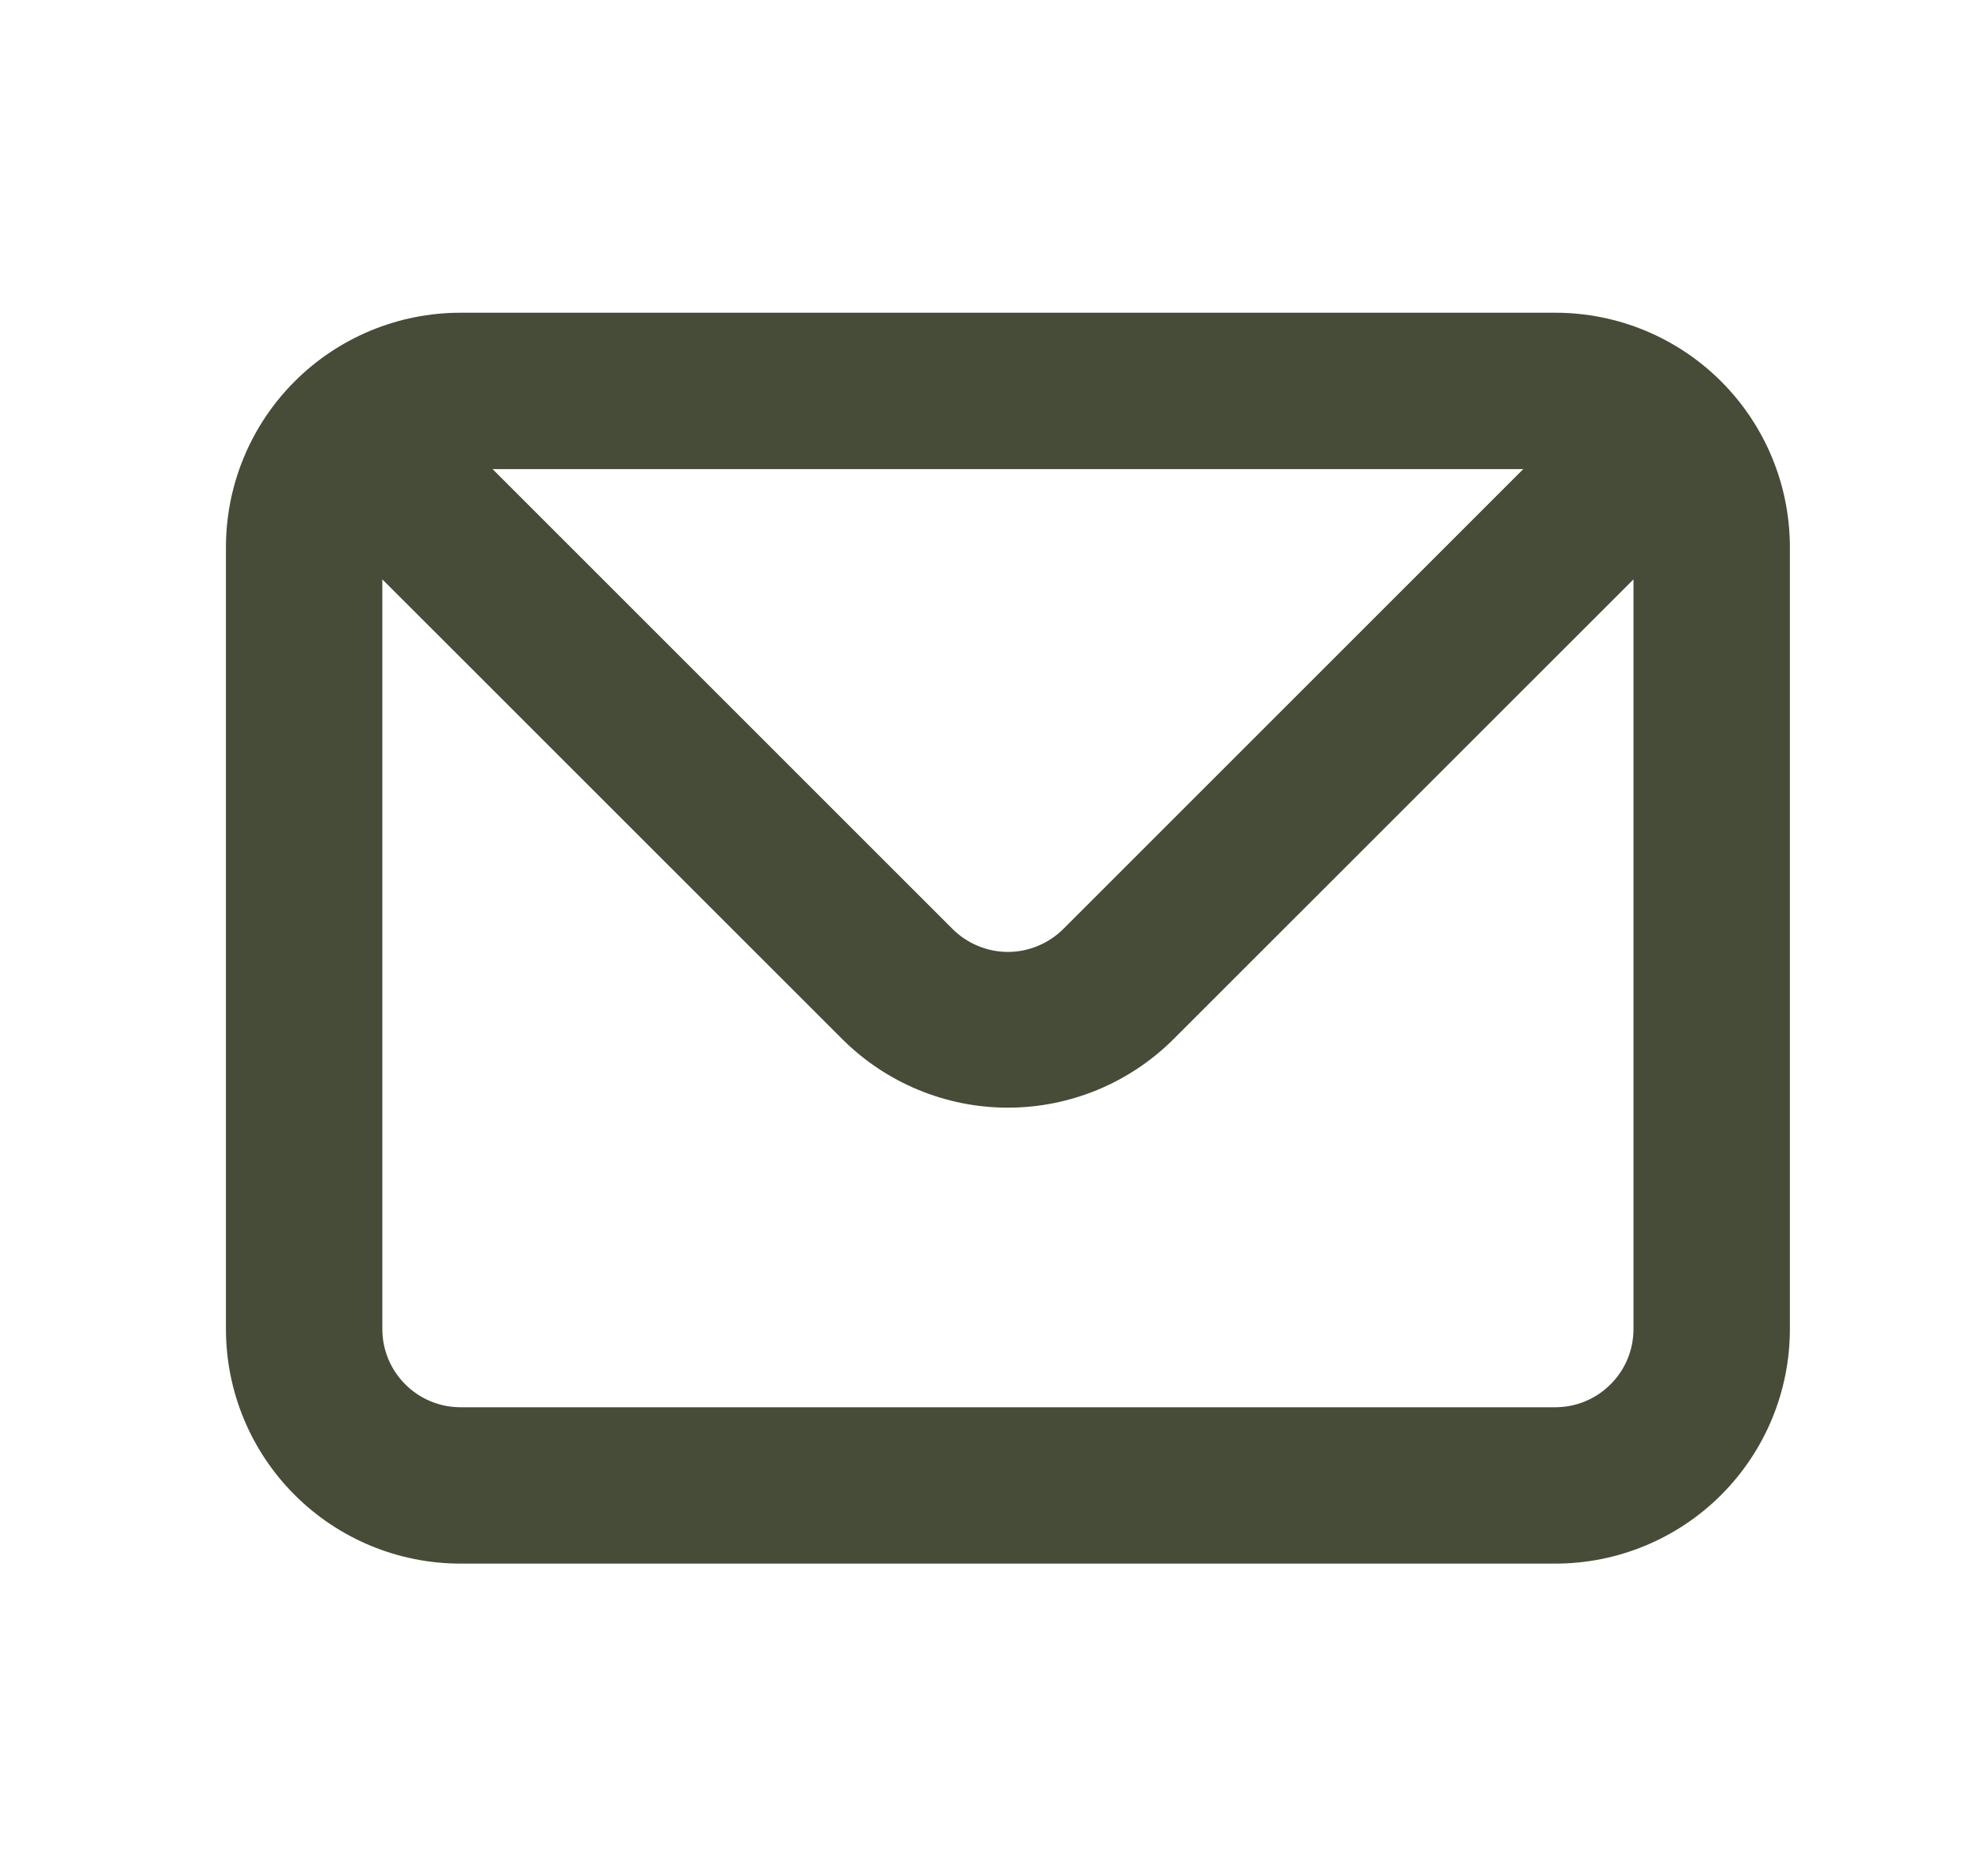 <svg width="19" height="18" viewBox="0 0 19 18" fill="none" xmlns="http://www.w3.org/2000/svg">
<path d="M14.917 3H4.417C3.82 3 3.248 3.237 2.826 3.659C2.404 4.081 2.167 4.653 2.167 5.25V12.75C2.167 13.347 2.404 13.919 2.826 14.341C3.248 14.763 3.82 15 4.417 15H14.917C15.514 15 16.086 14.763 16.508 14.341C16.93 13.919 17.167 13.347 17.167 12.75V5.25C17.167 4.653 16.93 4.081 16.508 3.659C16.086 3.237 15.514 3 14.917 3ZM14.61 4.5L10.2 8.91C10.13 8.98 10.047 9.036 9.955 9.074C9.864 9.112 9.766 9.132 9.667 9.132C9.568 9.132 9.47 9.112 9.379 9.074C9.287 9.036 9.204 8.98 9.134 8.91L4.724 4.5H14.61ZM15.667 12.75C15.667 12.949 15.588 13.14 15.447 13.28C15.307 13.421 15.116 13.5 14.917 13.5H4.417C4.218 13.5 4.027 13.421 3.887 13.28C3.746 13.14 3.667 12.949 3.667 12.75V5.558L8.077 9.967C8.499 10.389 9.071 10.626 9.667 10.626C10.263 10.626 10.835 10.389 11.257 9.967L15.667 5.558V12.75Z" fill="#464C37"/>
</svg>
